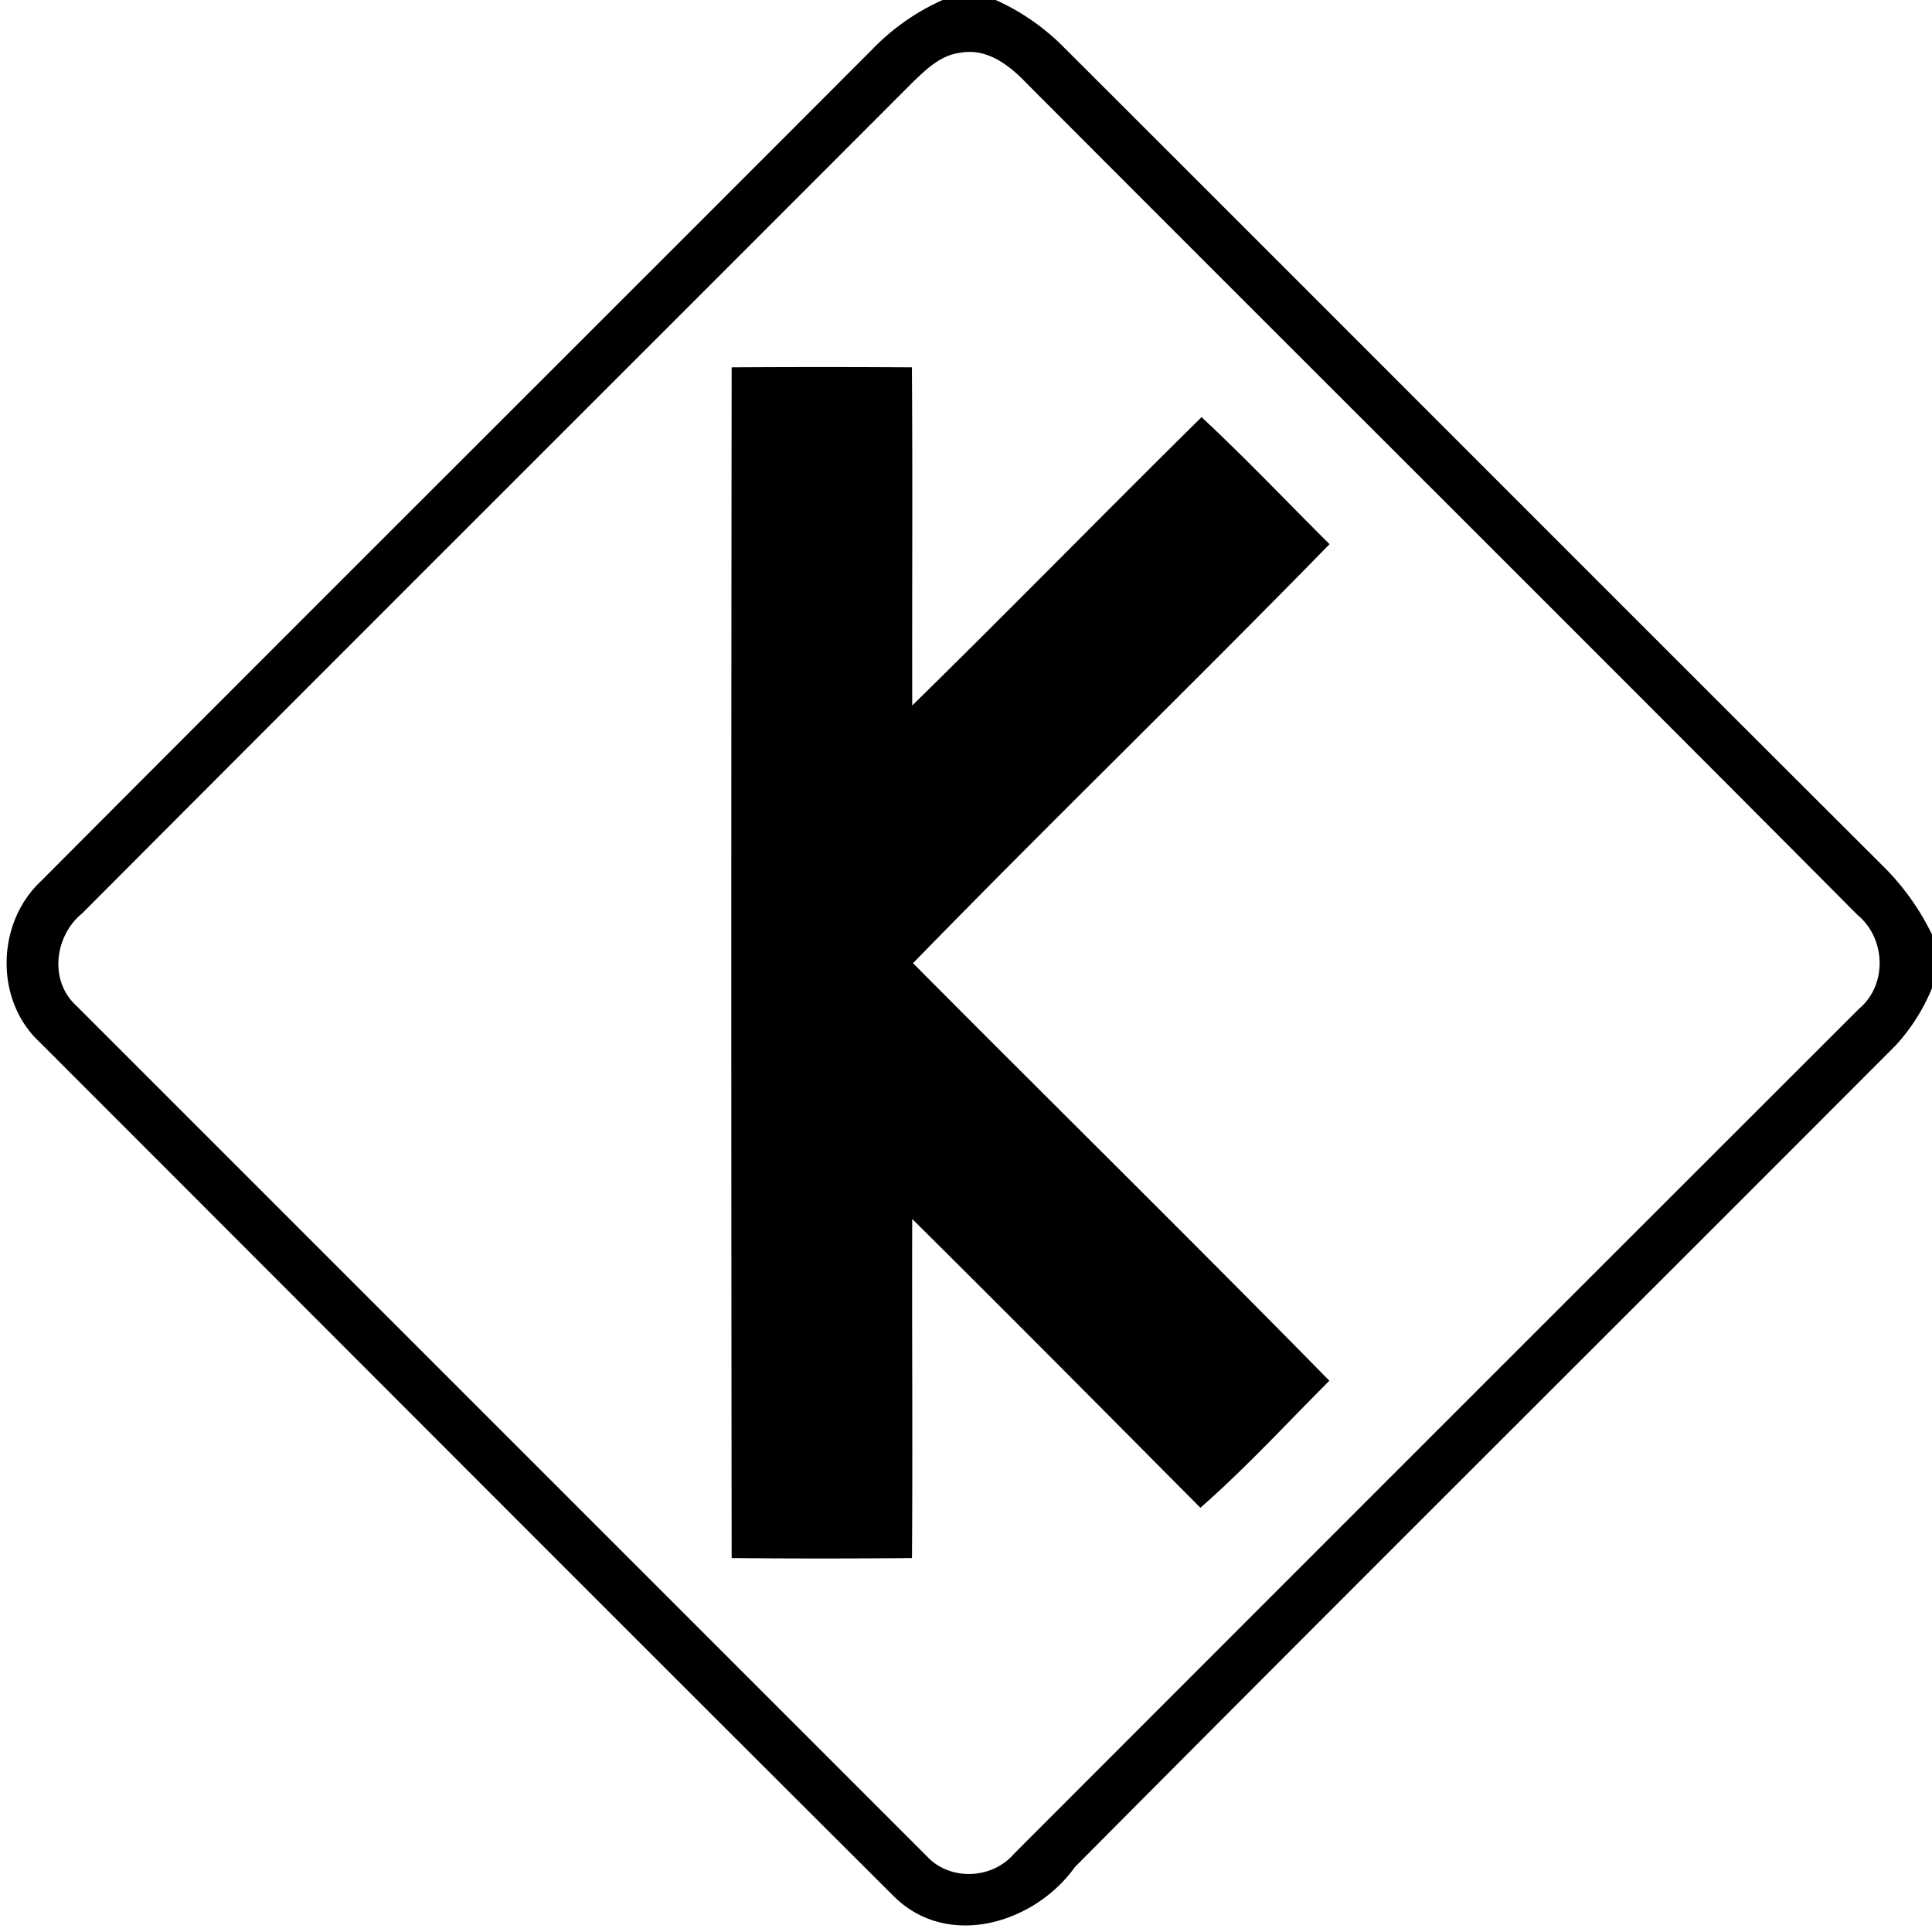 <svg xmlns="http://www.w3.org/2000/svg" width="24" height="24"><path d="M11.71 0a2.8 2.8 0 0 0-.884.623C7.39 4.066 3.941 7.501.508 10.947c-.554.518-.576 1.477-.016 1.998 3.54 3.541 7.075 7.087 10.621 10.621.67.652 1.742.325 2.24-.373 3.39-3.413 6.8-6.803 10.196-10.207a2.4 2.4 0 0 0 .451-.71v-.667a3.1 3.1 0 0 0-.582-.824C20.013 7.39 16.617 3.983 13.213.585A2.8 2.8 0 0 0 12.369 0zm.339.645c.28.001.523.198.71.396 3.436 3.445 6.885 6.875 10.315 10.324.354.293.374.87.018 1.168q-5.252 5.247-10.5 10.5c-.272.314-.797.334-1.08.024L.945 12.49c-.34-.312-.264-.87.078-1.146C4.457 7.898 7.903 4.463 11.34 1.02c.167-.16.346-.335.586-.364a.6.6 0 0 1 .123-.011m-2.96 3.918a6080 6080 0 0 0 0 14.792q1.12.01 2.24 0c.01-1.405-.002-2.808.003-4.212 1.2 1.189 2.39 2.39 3.58 3.587.563-.494 1.073-1.049 1.602-1.578-1.71-1.742-3.451-3.455-5.172-5.187 1.706-1.752 3.465-3.454 5.174-5.205-.53-.527-1.044-1.07-1.59-1.578-1.204 1.188-2.387 2.399-3.594 3.582-.003-1.4.006-2.802-.004-4.201q-1.119-.007-2.238 0"/></svg>